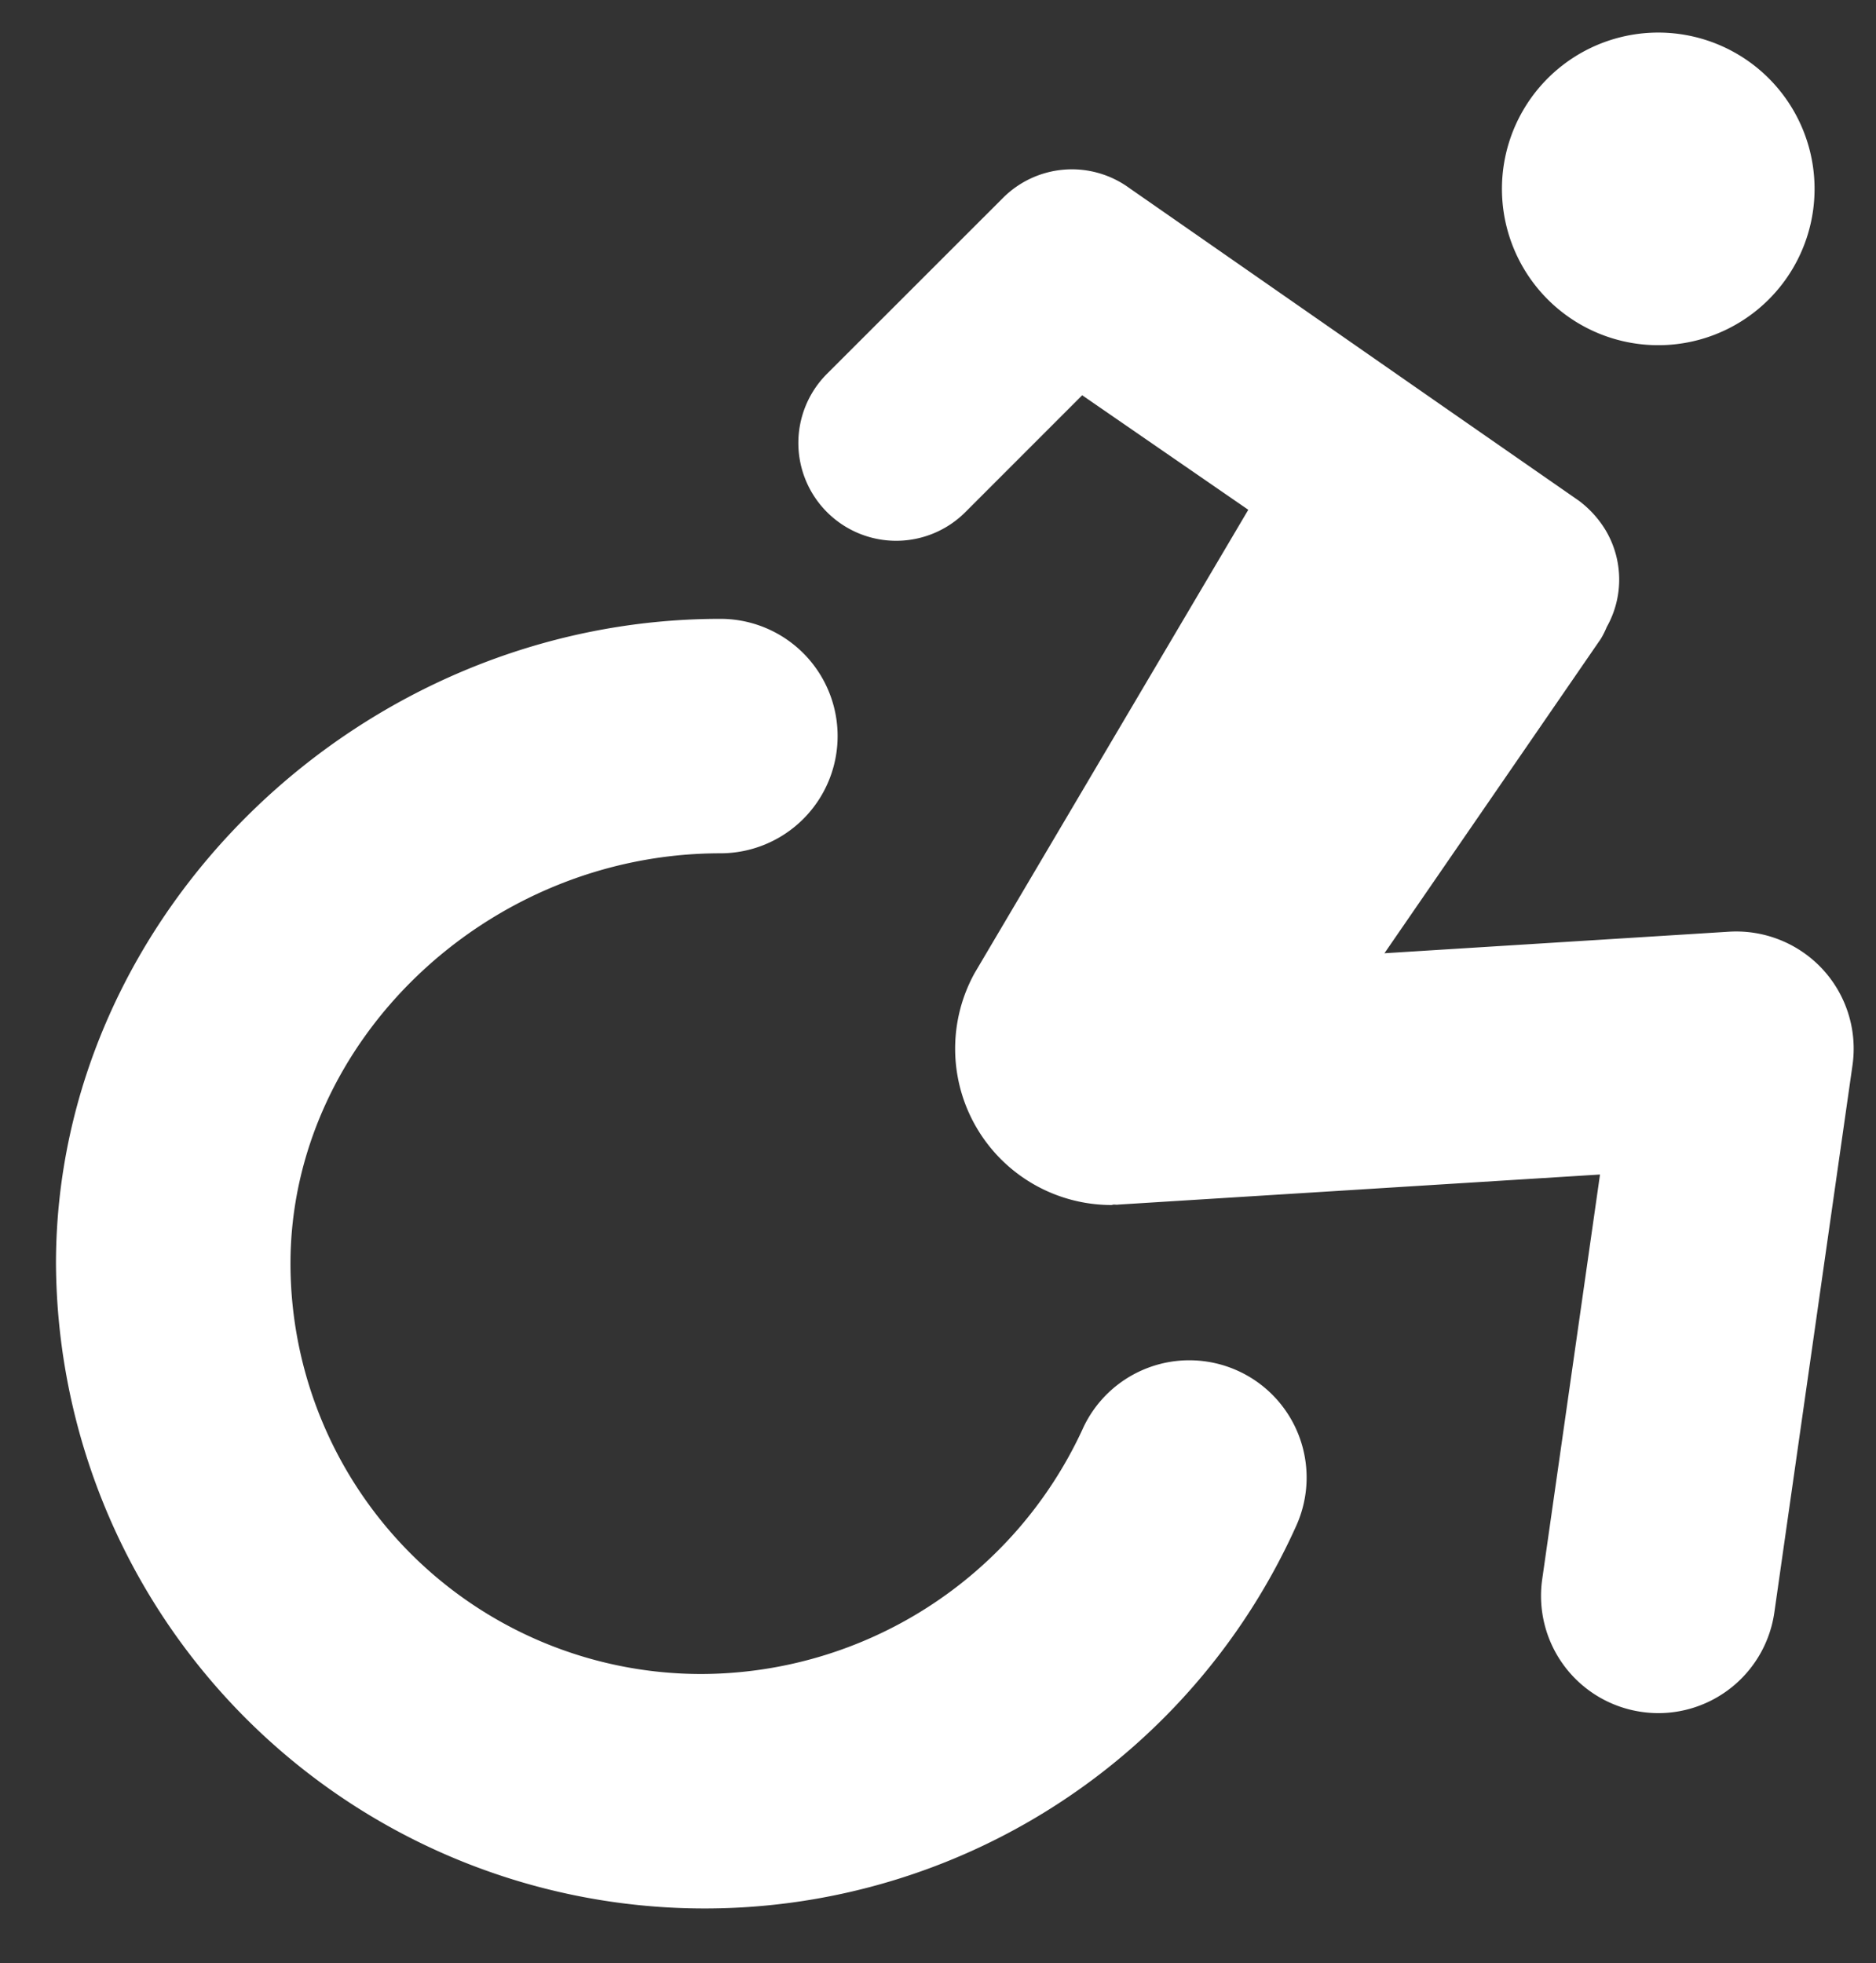<?xml version="1.0" encoding="UTF-8"?> <svg xmlns="http://www.w3.org/2000/svg" width="43" height="45" viewBox="0 0 43 45"><rect x="0" y="0" width="43" height="45" fill="#333333" stroke="none"/><title>PP4</title><g><path d="M36.218,7.433a3.583,3.583,0,1,0-1.312-4.895A3.584,3.584,0,0,0,36.218,7.433Z" fill="#fff"></path><path d="M28.353,31.412a2.686,2.686,0,0,0-3.548,1.366,9.65,9.65,0,0,1-8.741,5.593,9.416,9.416,0,0,1-9.406-9.406c0-5.1,4.513-9.406,9.854-9.406a2.687,2.687,0,1,0,0-5.374c-8.255,0-15.229,6.768-15.229,14.78a14.868,14.868,0,0,0,28.435,5.994A2.688,2.688,0,0,0,28.353,31.412Z" fill="#fff"></path><path d="M41.775,22.215a2.7,2.7,0,0,0-2.142-.859l-7.9.494,4.961-7.209a1.97,1.97,0,0,0,.134-.268,2.214,2.214,0,0,0-.027-2.222,2.391,2.391,0,0,0-.609-.672L33.056,9.3,25.889,4.313a2.233,2.233,0,0,0-2.9.224L18.956,8.568a2.242,2.242,0,1,0,3.171,3.171L24.805,9.06l3.807,2.625L22.342,22.3a3.584,3.584,0,0,0,3.135,5.321l.049-.01c.037,0,.072.007.11,0l11.038-.689L35.349,36.2a2.687,2.687,0,0,0,2.281,3.04,2.753,2.753,0,0,0,.383.028A2.689,2.689,0,0,0,40.67,36.96l1.791-12.541A2.684,2.684,0,0,0,41.775,22.215Z" fill="#fff"></path></g></svg> 